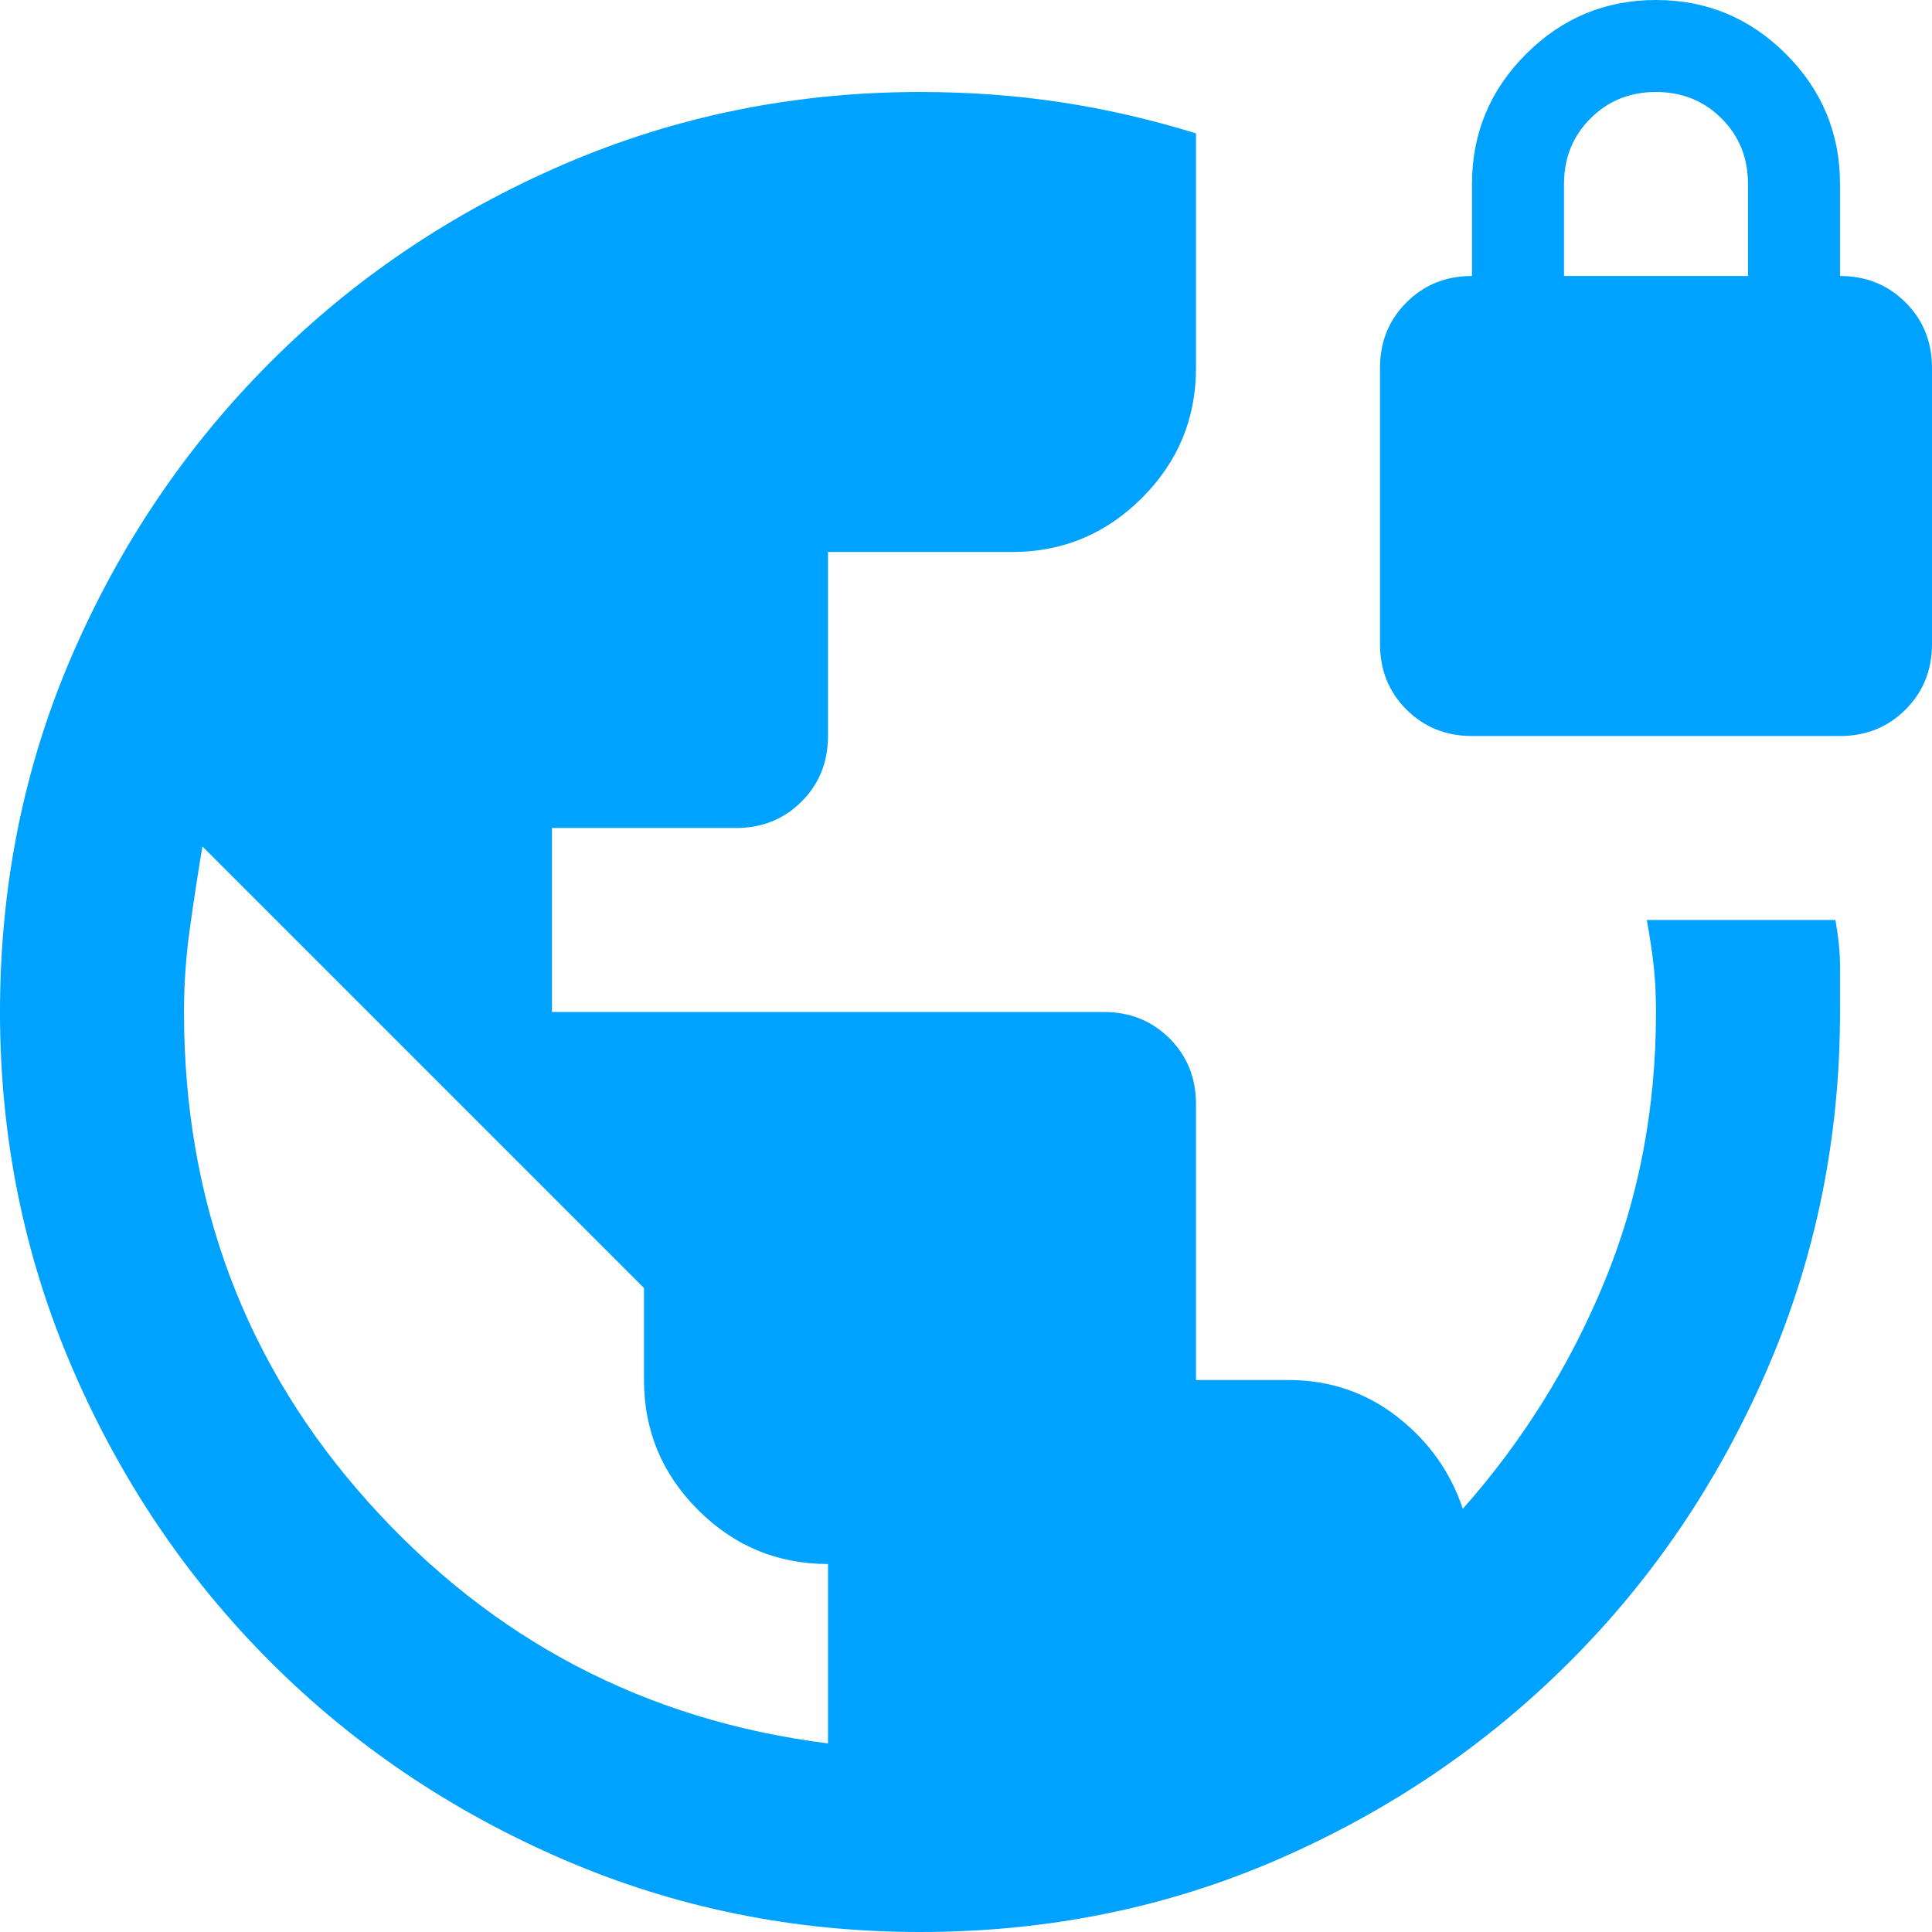 <svg width="70" height="70" viewBox="0 0 70 70" fill="none" xmlns="http://www.w3.org/2000/svg">
<g clip-path="url(#clip0_652_948)">
<path d="M33.333 70C28.778 70 24.472 69.125 20.417 67.375C16.361 65.625 12.819 63.236 9.792 60.208C6.764 57.181 4.375 53.639 2.625 49.583C0.875 45.528 0 41.222 0 36.667C0 32.056 0.875 27.736 2.625 23.708C4.375 19.681 6.764 16.153 9.792 13.125C12.819 10.097 16.361 7.708 20.417 5.958C24.472 4.208 28.778 3.333 33.333 3.333C35.111 3.333 36.819 3.458 38.458 3.708C40.097 3.958 41.722 4.333 43.333 4.833V13.333C43.333 15.167 42.681 16.736 41.375 18.042C40.069 19.347 38.5 20 36.667 20H30V26.667C30 27.611 29.681 28.403 29.042 29.042C28.403 29.681 27.611 30 26.667 30H20V36.667H40C40.944 36.667 41.736 36.986 42.375 37.625C43.014 38.264 43.333 39.056 43.333 40V50H46.667C48.167 50 49.486 50.444 50.625 51.333C51.764 52.222 52.556 53.333 53 54.667C55.167 52.222 56.875 49.486 58.125 46.458C59.375 43.431 60 40.167 60 36.667C60 36.056 59.972 35.5 59.917 35C59.861 34.5 59.778 33.944 59.667 33.333H66.5C66.611 33.944 66.667 34.5 66.667 35V36.667C66.667 41.222 65.792 45.528 64.042 49.583C62.292 53.639 59.903 57.181 56.875 60.208C53.847 63.236 50.319 65.625 46.292 67.375C42.264 69.125 37.944 70 33.333 70ZM30 63.167V56.667C28.167 56.667 26.597 56.014 25.292 54.708C23.986 53.403 23.333 51.833 23.333 50V46.667L7.333 30.667C7.167 31.667 7.014 32.667 6.875 33.667C6.736 34.667 6.667 35.667 6.667 36.667C6.667 43.556 8.903 49.486 13.375 54.458C17.847 59.431 23.389 62.333 30 63.167ZM53.333 26.667C52.389 26.667 51.597 26.347 50.958 25.708C50.319 25.069 50 24.278 50 23.333V13.333C50 12.389 50.319 11.597 50.958 10.958C51.597 10.319 52.389 10 53.333 10V6.667C53.333 4.833 53.986 3.264 55.292 1.958C56.597 0.653 58.167 0 60 0C61.833 0 63.403 0.653 64.708 1.958C66.014 3.264 66.667 4.833 66.667 6.667V10C67.611 10 68.403 10.319 69.042 10.958C69.681 11.597 70 12.389 70 13.333V23.333C70 24.278 69.681 25.069 69.042 25.708C68.403 26.347 67.611 26.667 66.667 26.667H53.333ZM56.667 10H63.333V6.667C63.333 5.722 63.014 4.931 62.375 4.292C61.736 3.653 60.944 3.333 60 3.333C59.056 3.333 58.264 3.653 57.625 4.292C56.986 4.931 56.667 5.722 56.667 6.667V10Z" fill="#00A2FF"/>
</g>
<defs>
<clipPath id="clip0_652_948">
<rect width="70" height="70" fill="white"/>
</clipPath>
</defs>
</svg>
